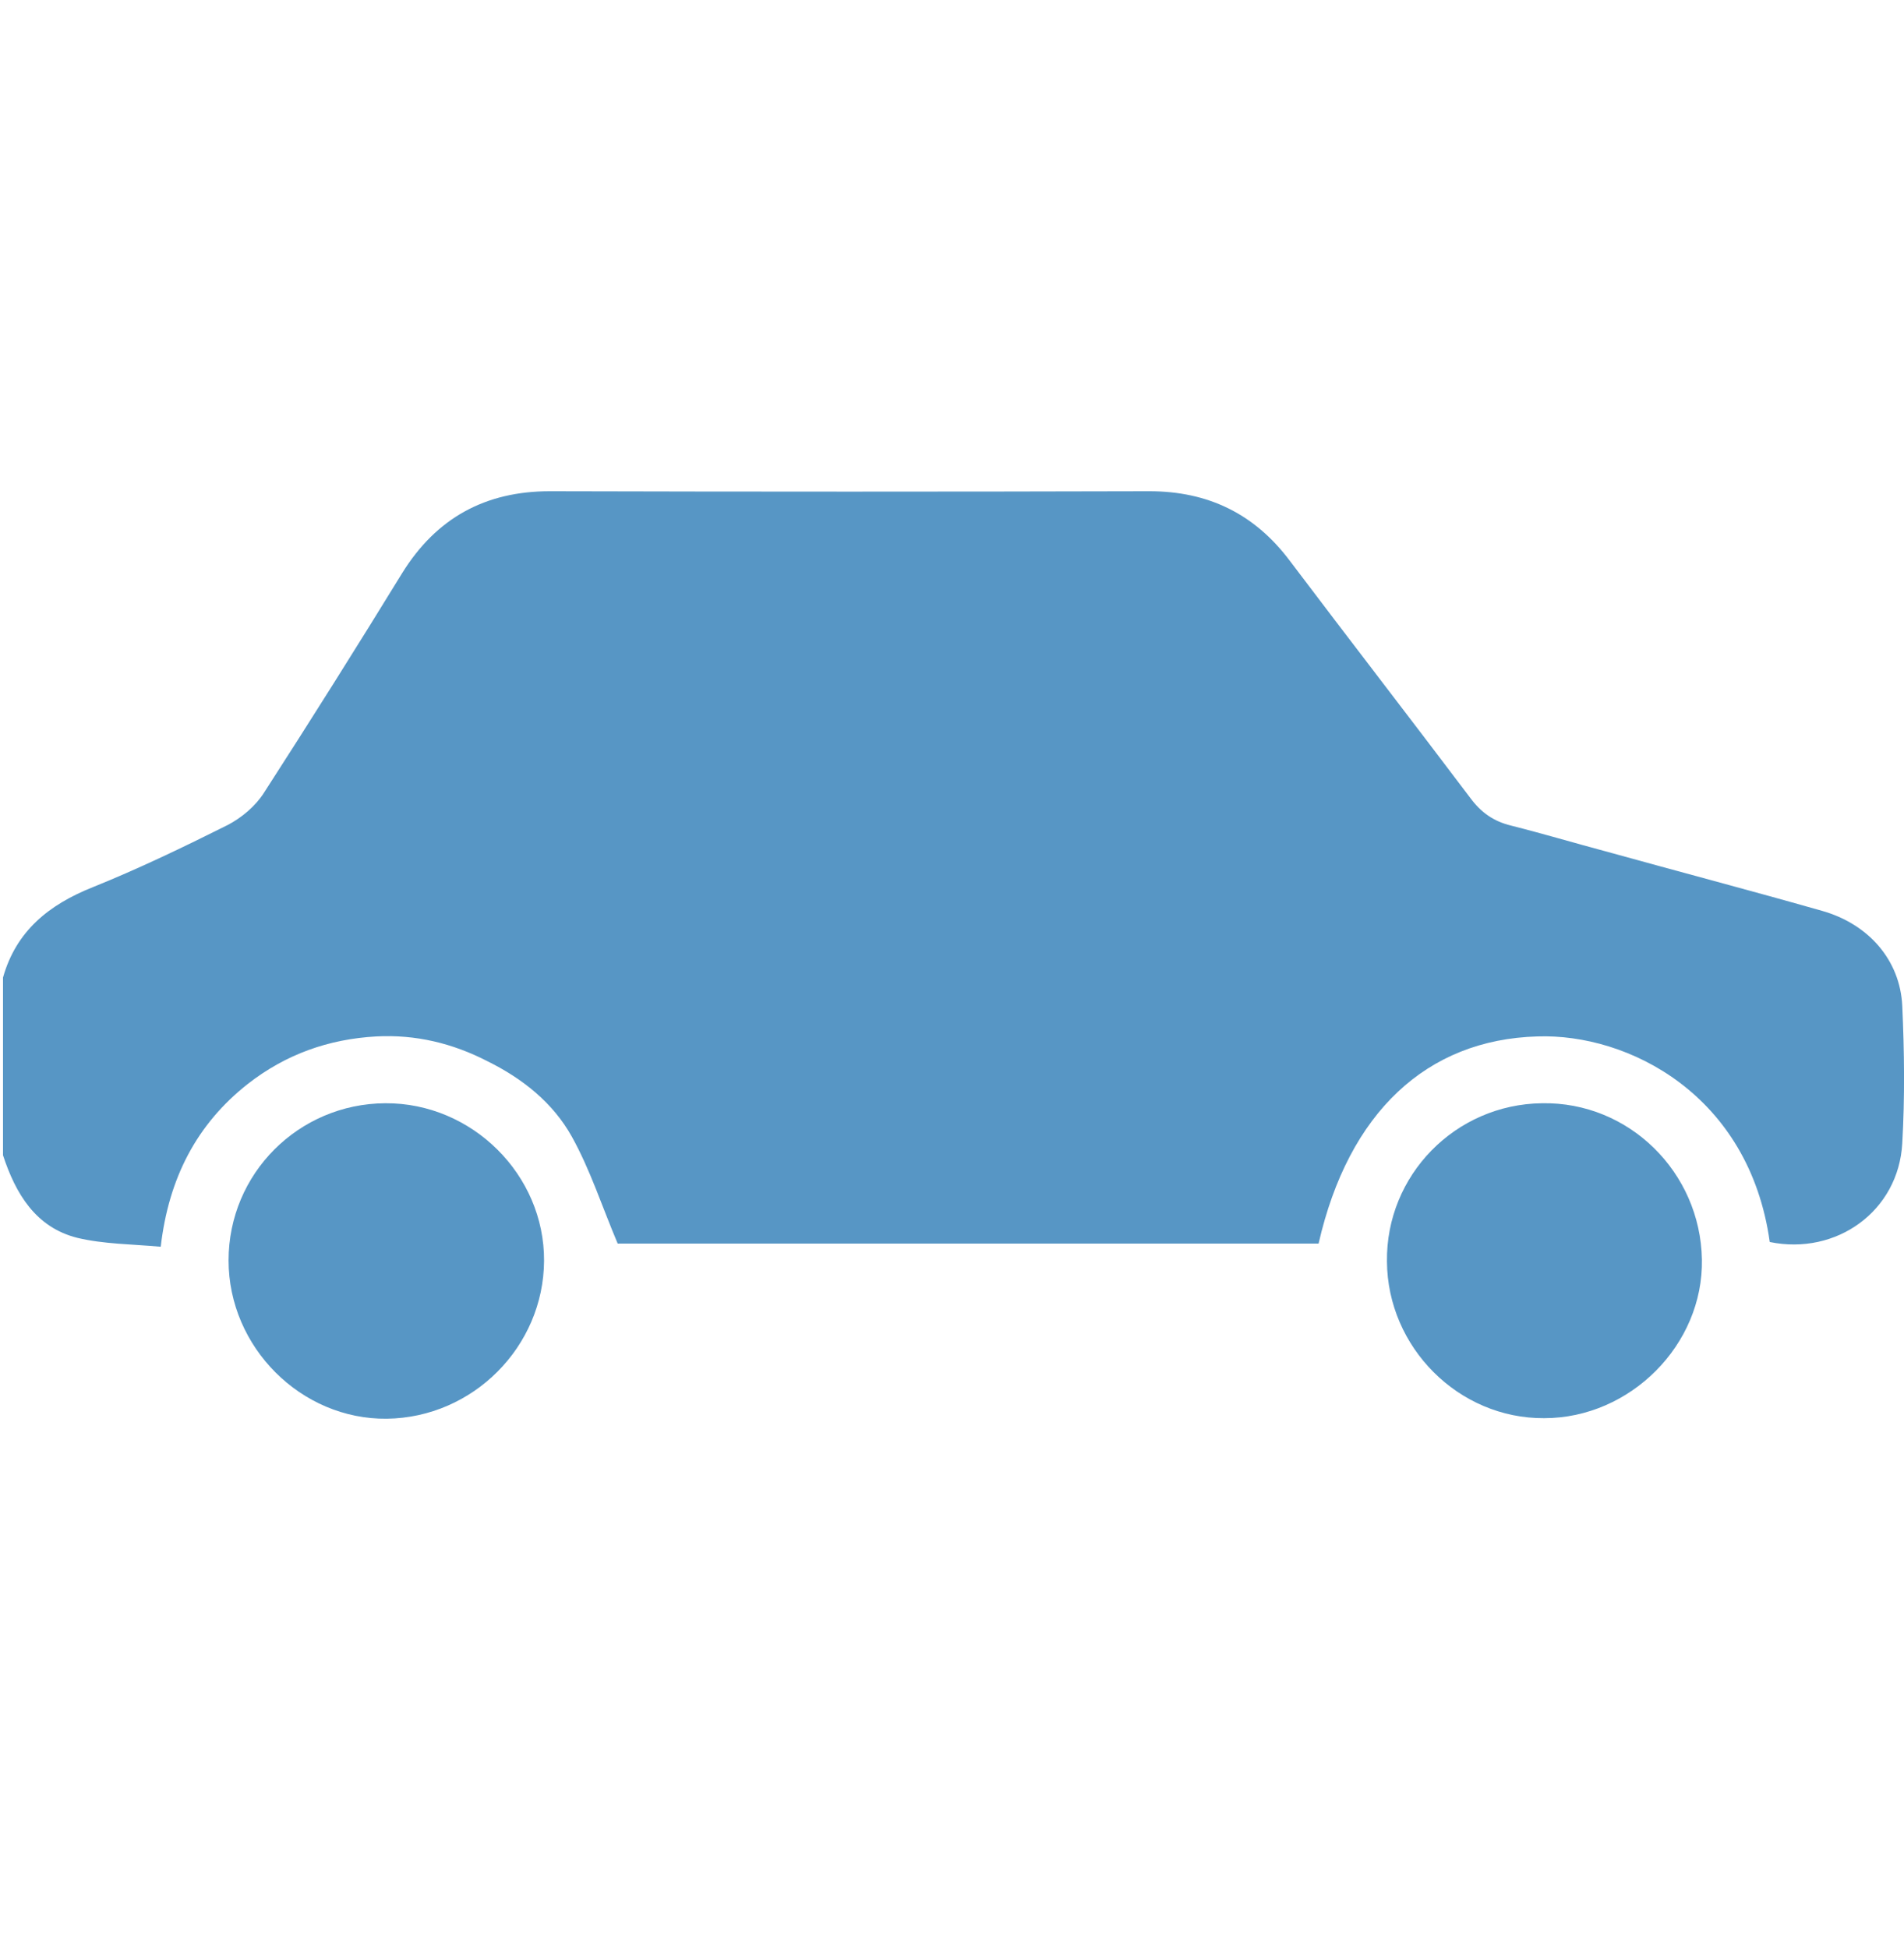 <svg xmlns="http://www.w3.org/2000/svg" width="43" height="44" viewBox="0 0 43 44" fill="none"><g clip-path="url(#clip0_5:1406)"><path d="M0.068 26.093C0.353 26.96 0.804 27.72 1.742 27.957C2.336 28.1 2.977 28.1 3.63 28.159C3.808 26.616 4.438 25.392 5.601 24.478C6.456 23.813 7.418 23.469 8.499 23.409C9.39 23.362 10.221 23.564 11.005 23.967C11.8 24.359 12.489 24.906 12.917 25.677C13.332 26.426 13.594 27.245 13.95 28.088C19.139 28.088 24.459 28.088 29.779 28.088C30.456 25.119 32.226 23.48 34.719 23.409C36.774 23.338 39.505 24.727 39.968 28.052C41.476 28.361 42.878 27.352 42.961 25.82C43.02 24.787 43.008 23.754 42.961 22.721C42.913 21.687 42.201 20.868 41.144 20.571C39.517 20.108 37.89 19.68 36.263 19.229C35.551 19.039 34.838 18.826 34.126 18.647C33.734 18.552 33.449 18.351 33.211 18.03C31.858 16.237 30.48 14.455 29.126 12.662C28.331 11.605 27.285 11.095 25.956 11.095C21.443 11.107 16.93 11.107 12.418 11.095C10.957 11.095 9.853 11.7 9.081 12.947C8.06 14.61 7.015 16.272 5.958 17.911C5.768 18.208 5.459 18.469 5.138 18.636C4.141 19.134 3.131 19.621 2.098 20.037C1.113 20.429 0.365 21.022 0.068 22.079C0.068 23.409 0.068 24.751 0.068 26.093Z" fill="#5796C5"></path><path d="M31.323 28.492C31.335 30.428 32.938 32.043 34.873 32.031C36.821 32.031 38.472 30.368 38.436 28.445C38.4 26.473 36.785 24.882 34.826 24.918C32.867 24.941 31.299 26.544 31.323 28.492Z" fill="#5796C5"></path><path d="M5.162 28.468C5.162 30.428 6.801 32.066 8.736 32.043C10.684 32.019 12.275 30.416 12.287 28.48C12.299 26.533 10.66 24.906 8.701 24.918C6.741 24.929 5.162 26.509 5.162 28.468Z" fill="#5796C5"></path></g><defs><clipPath id="clip0_5:1406"><rect width="43" height="43" fill="white" transform="translate(0 0.027)"></rect></clipPath></defs></svg>